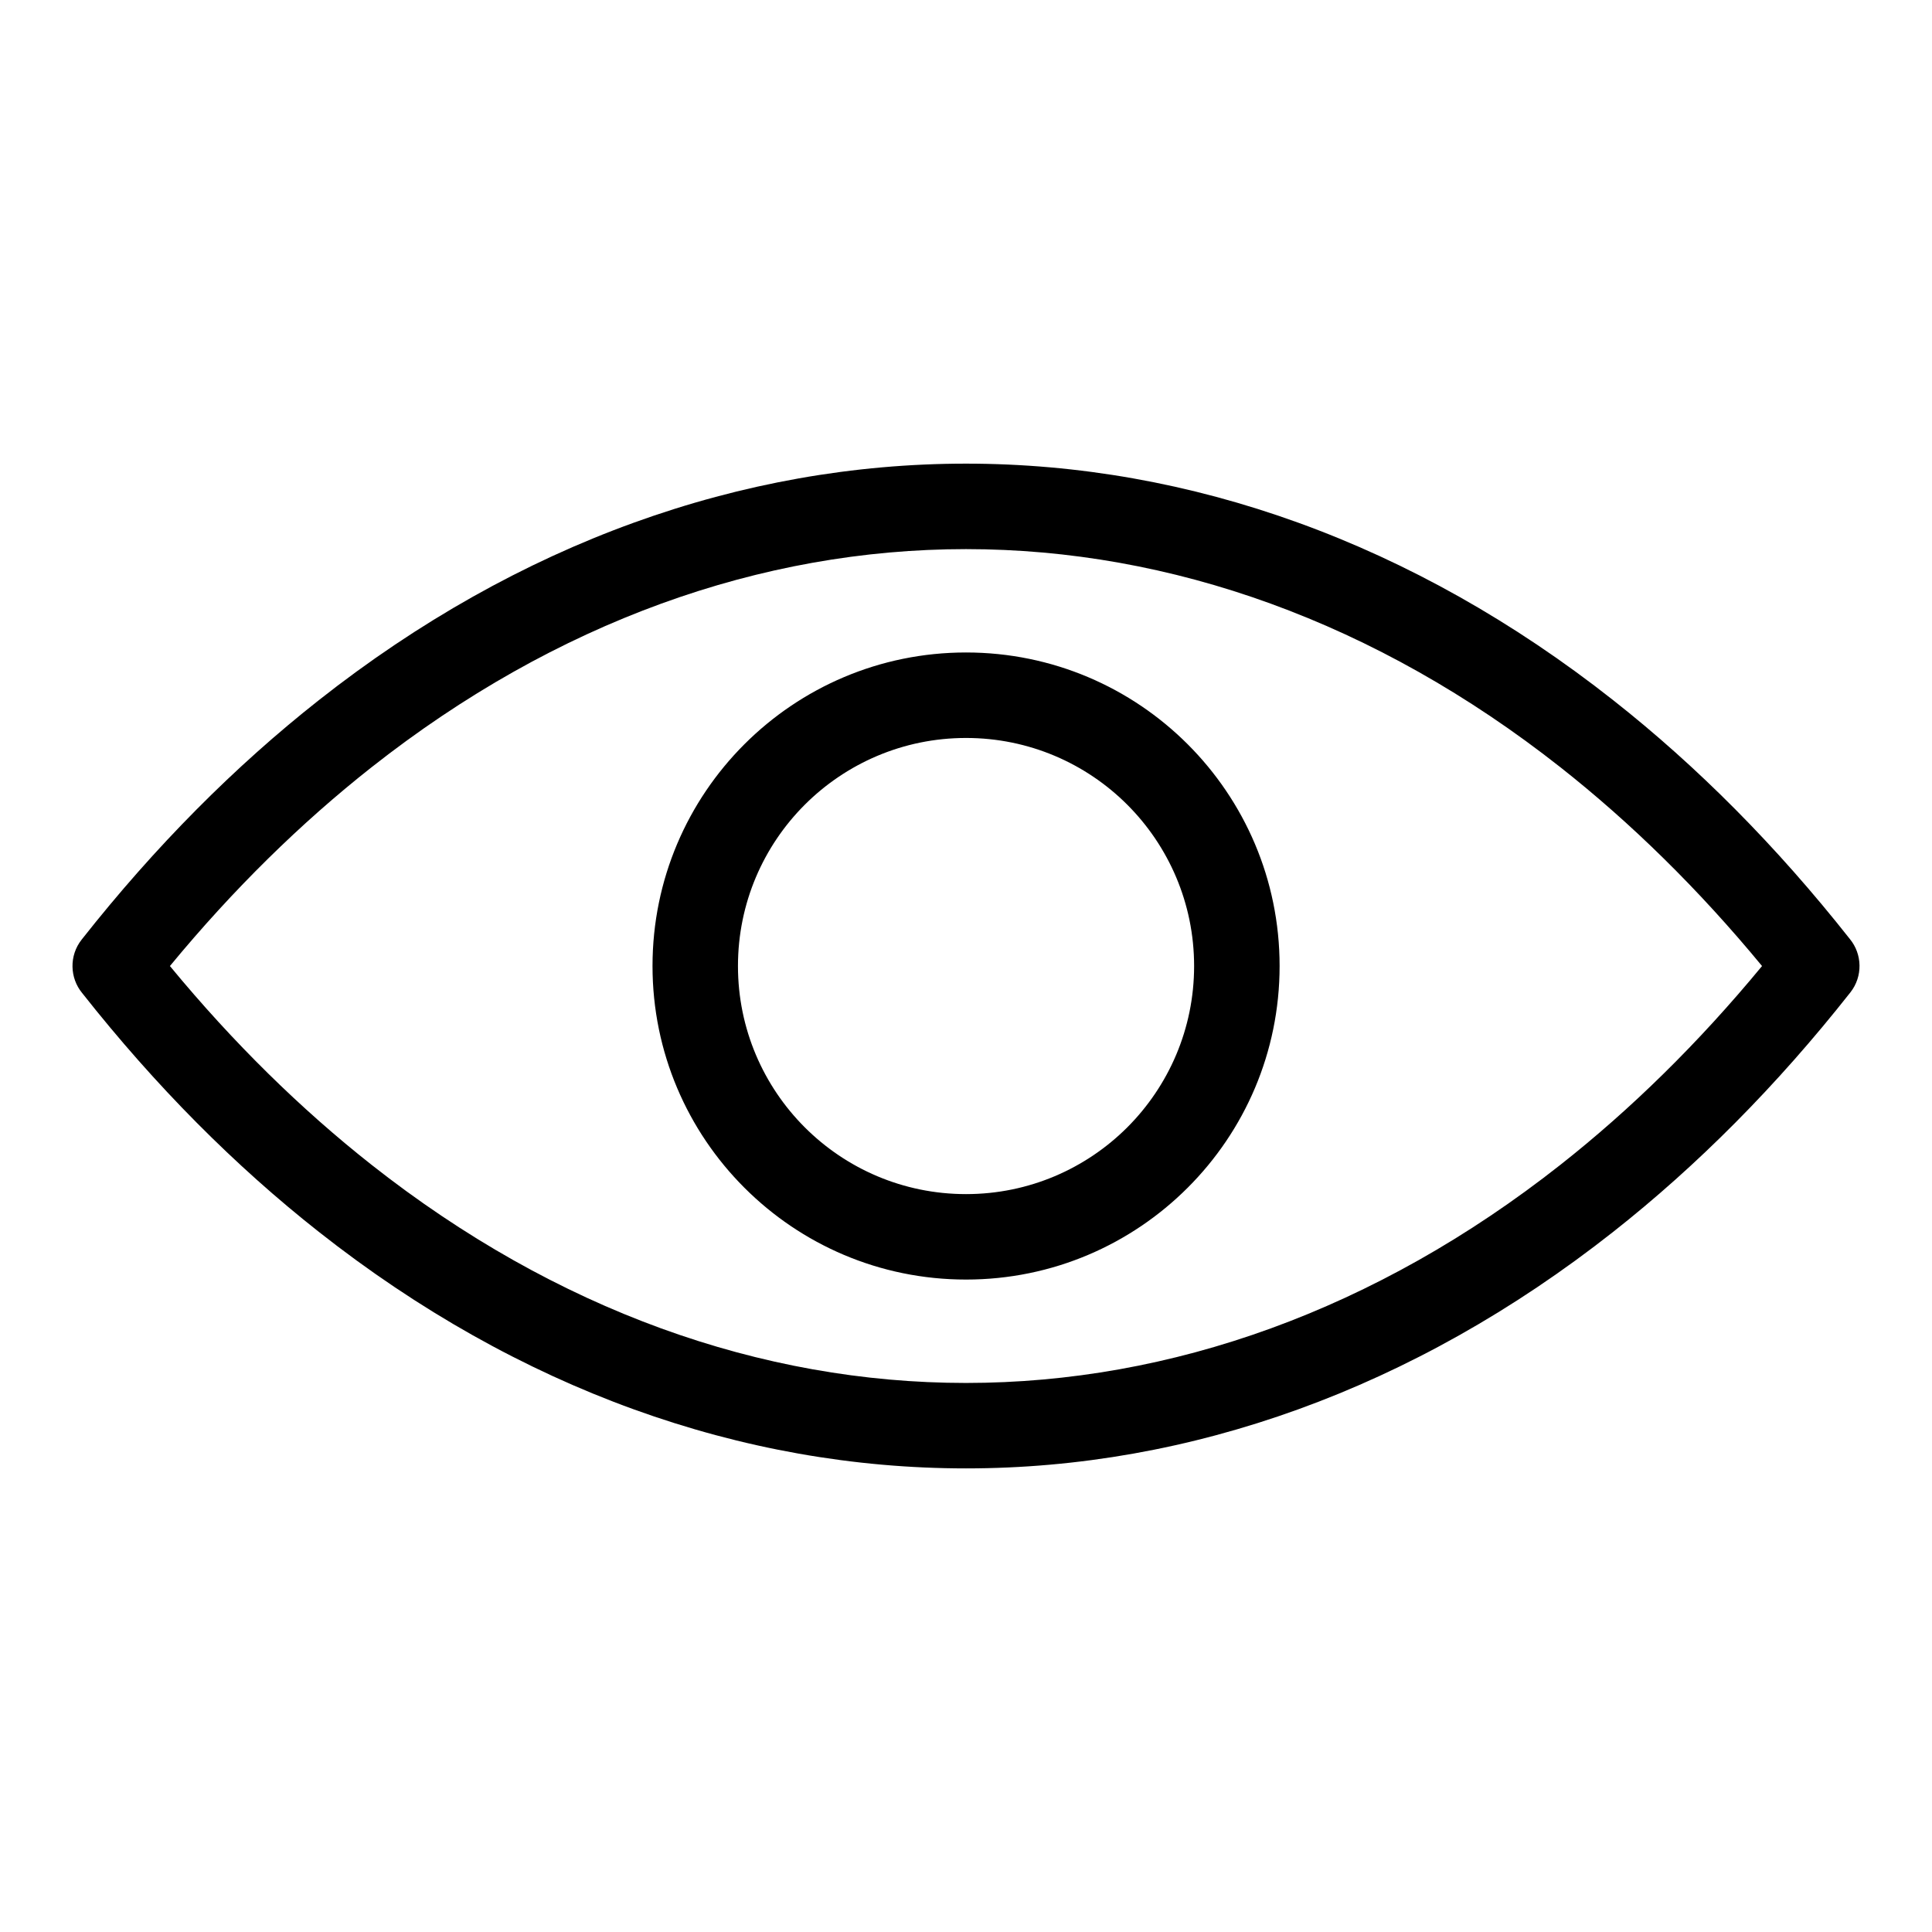 <?xml version="1.0" encoding="UTF-8"?>
<!-- Uploaded to: ICON Repo, www.svgrepo.com, Generator: ICON Repo Mixer Tools -->
<svg fill="#000000" width="800px" height="800px" version="1.1" viewBox="144 144 512 512" xmlns="http://www.w3.org/2000/svg">
 <path d="m610.96 400.01c-16.809-20.375-34.719-37.922-53.414-52.66-48.91-38.543-103.28-57.828-157.55-57.828-54.277 0-108.64 19.285-157.55 57.828-18.695 14.738-36.605 32.285-53.414 52.66 16.809 20.375 34.719 37.922 53.414 52.66 48.91 38.543 103.28 57.828 157.55 57.828 54.277 0 108.64-19.285 157.55-57.828 18.695-14.738 36.605-32.285 53.414-52.66zm-210.95-83.098c22.945 0 43.727 9.309 58.75 24.336 15.039 15.039 24.348 35.805 24.348 58.75 0 22.945-9.297 43.711-24.348 58.75-15.039 15.039-35.805 24.348-58.75 24.348-22.945 0-43.711-9.297-58.75-24.348-15.023-15.023-24.336-35.805-24.336-58.75 0-22.945 9.297-43.711 24.336-58.75 15.039-15.039 35.805-24.336 58.75-24.336zm42.742 40.355c-10.941-10.941-26.059-17.699-42.742-17.699-16.688 0-31.801 6.769-42.742 17.699-10.941 10.941-17.699 26.059-17.699 42.742 0 16.688 6.769 31.801 17.699 42.742 10.941 10.941 26.059 17.699 42.742 17.699 16.688 0 31.801-6.769 42.742-17.699 10.93-10.941 17.699-26.059 17.699-42.742 0-16.688-6.769-31.801-17.699-42.742zm128.77-27.703c22.145 17.441 43.195 38.543 62.711 63.285 3.297 4.004 3.477 9.914 0.137 14.148-19.559 24.816-40.656 45.965-62.848 63.449-53.02 41.793-112.23 62.695-171.52 62.695-59.309 0-118.51-20.902-171.52-62.695-22.145-17.441-43.195-38.543-62.711-63.285-3.297-4.004-3.477-9.914-0.137-14.148 19.559-24.816 40.656-45.965 62.848-63.449 53.02-41.793 112.23-62.695 171.52-62.695 59.309 0 118.51 20.902 171.52 62.695z"/>
</svg>